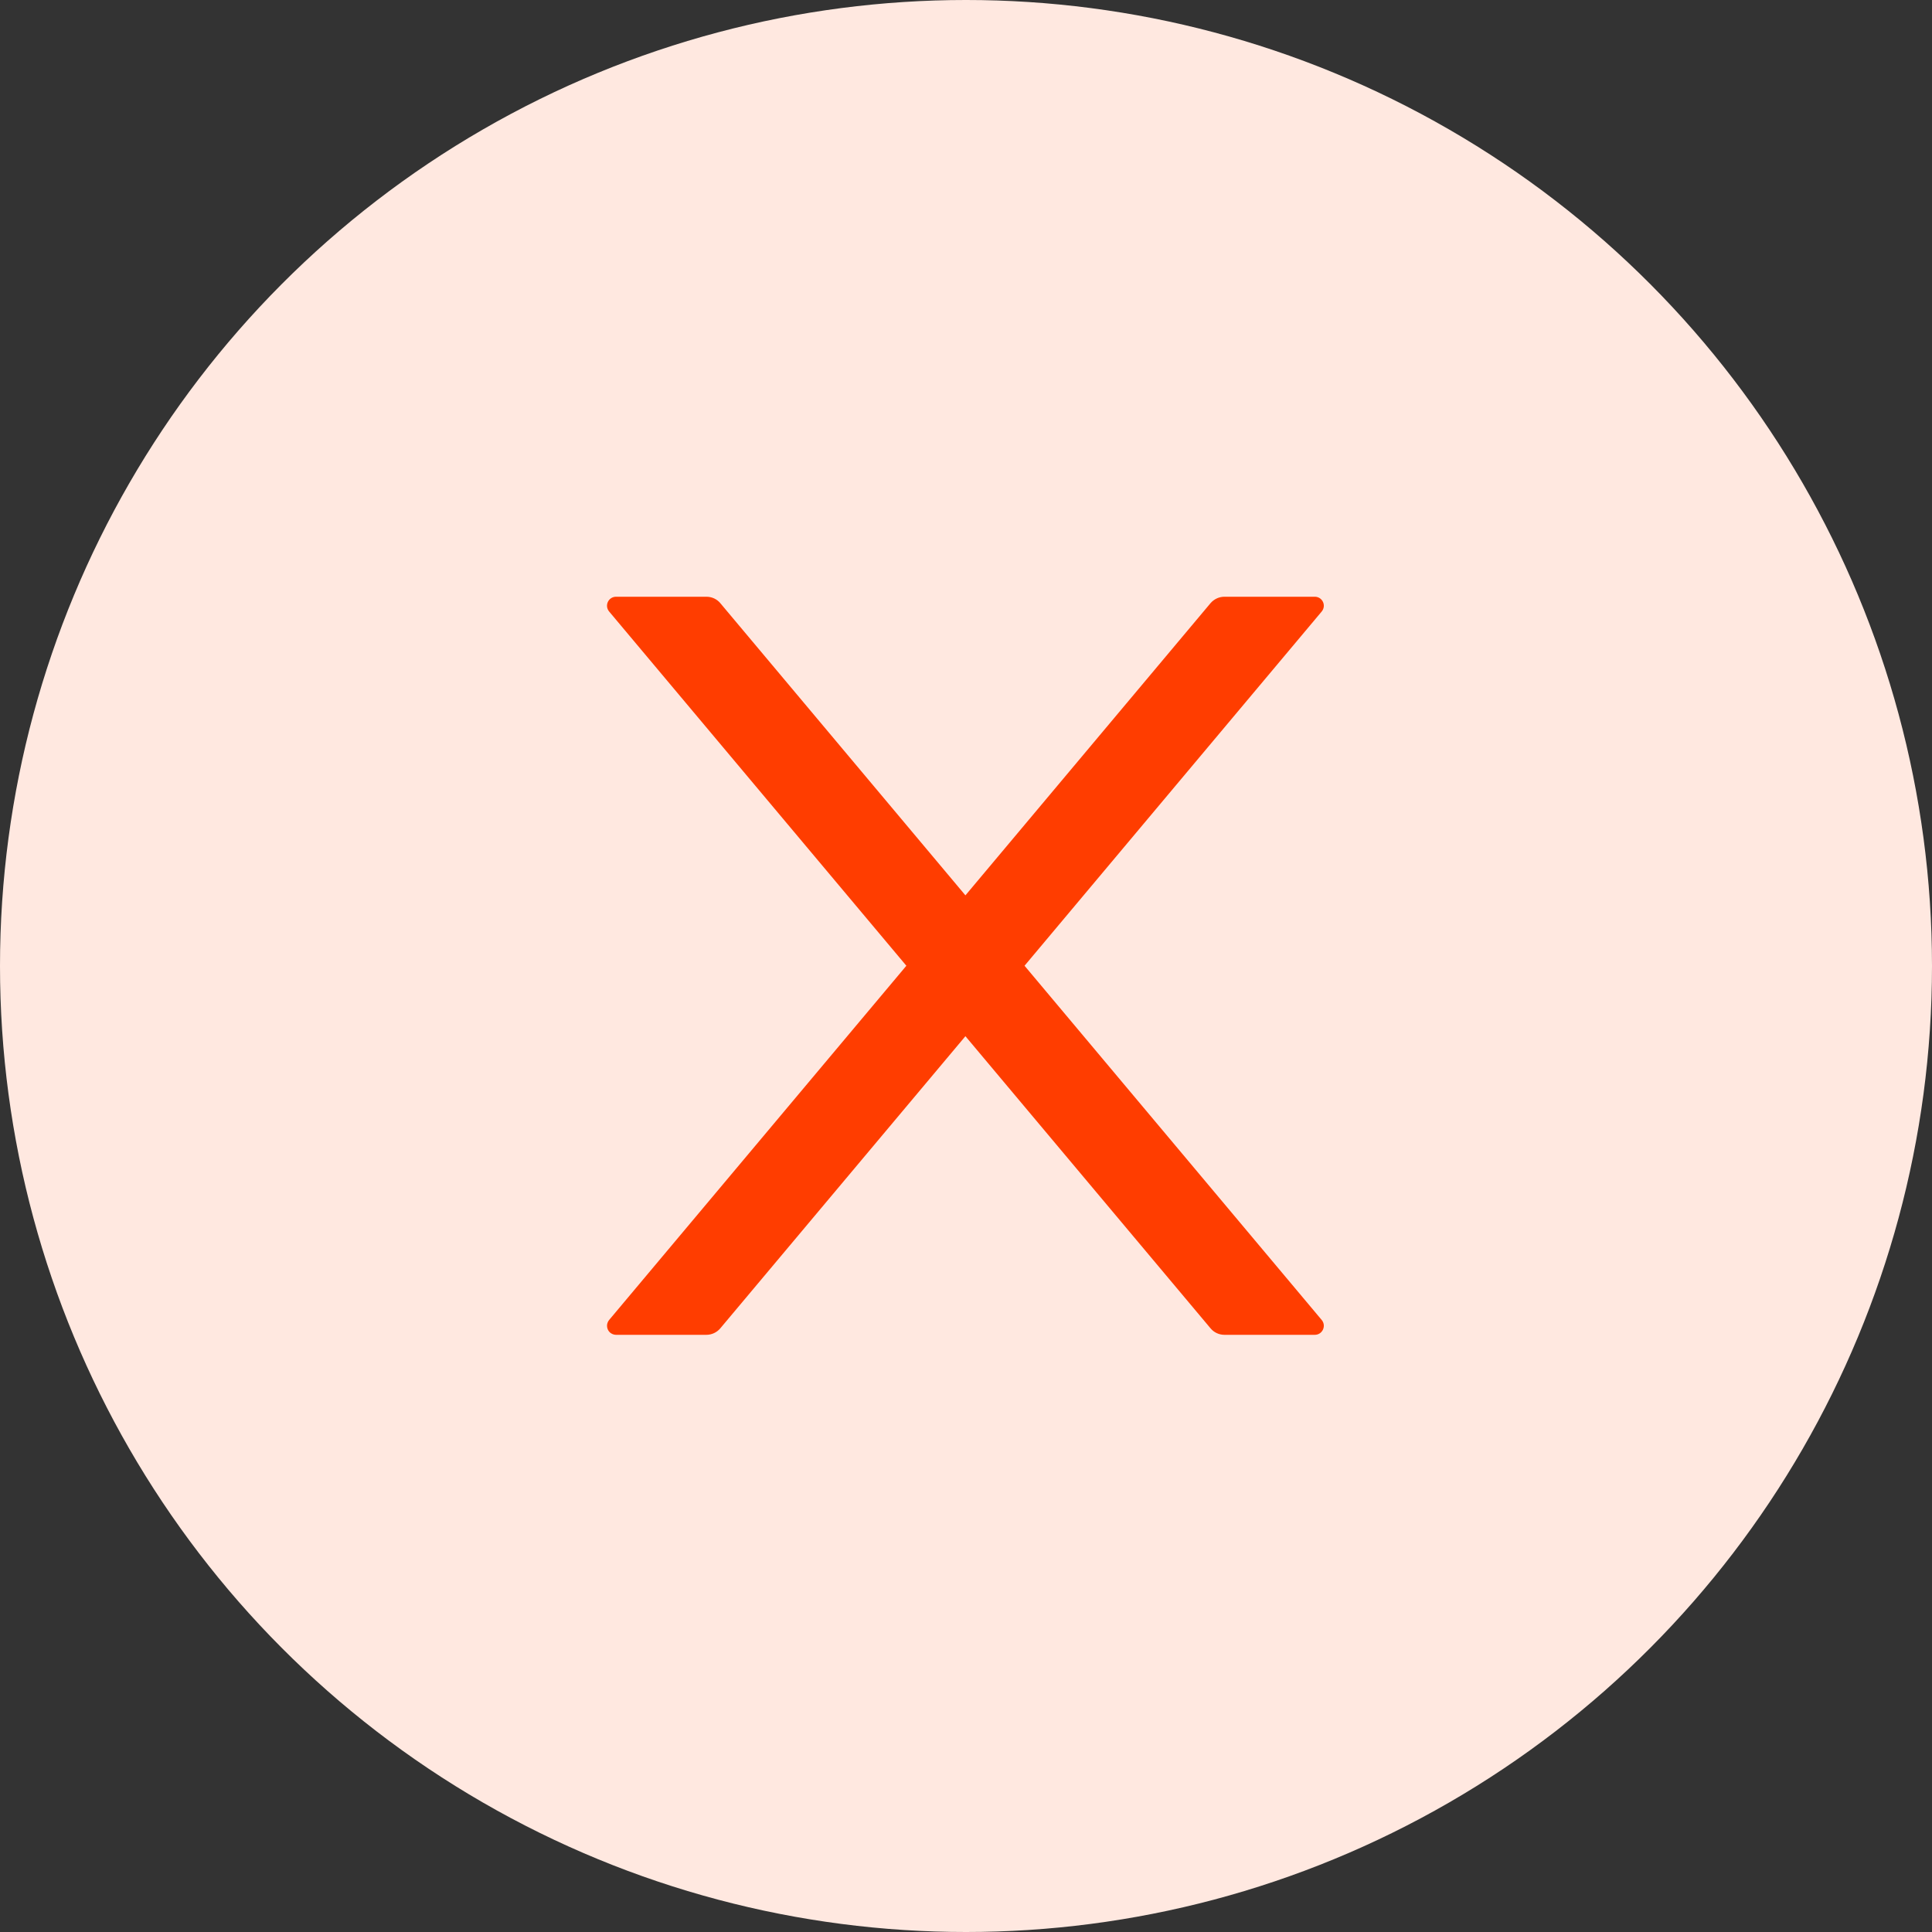 <svg width="30" height="30" viewBox="0 0 30 30" fill="none" xmlns="http://www.w3.org/2000/svg">
<rect x="0" y="0" width="30" height="30" fill="#333333" stroke="none"/>
<circle cx="15" cy="15" r="15" fill="#FFE8E0"/>
<path d="M15.909 14.996L20.523 9.496C20.6 9.404 20.535 9.266 20.416 9.266H19.013C18.93 9.266 18.851 9.303 18.797 9.366L14.991 13.903L11.185 9.366C11.133 9.303 11.054 9.266 10.969 9.266H9.567C9.447 9.266 9.382 9.404 9.459 9.496L14.074 14.996L9.459 20.496C9.442 20.517 9.431 20.542 9.427 20.568C9.424 20.595 9.428 20.622 9.439 20.646C9.45 20.67 9.468 20.691 9.491 20.705C9.514 20.719 9.54 20.727 9.567 20.727H10.969C11.052 20.727 11.131 20.69 11.185 20.626L14.991 16.09L18.797 20.626C18.85 20.69 18.929 20.727 19.013 20.727H20.416C20.535 20.727 20.6 20.588 20.523 20.496L15.909 14.996Z" fill="#FF3D00"/>
</svg>
